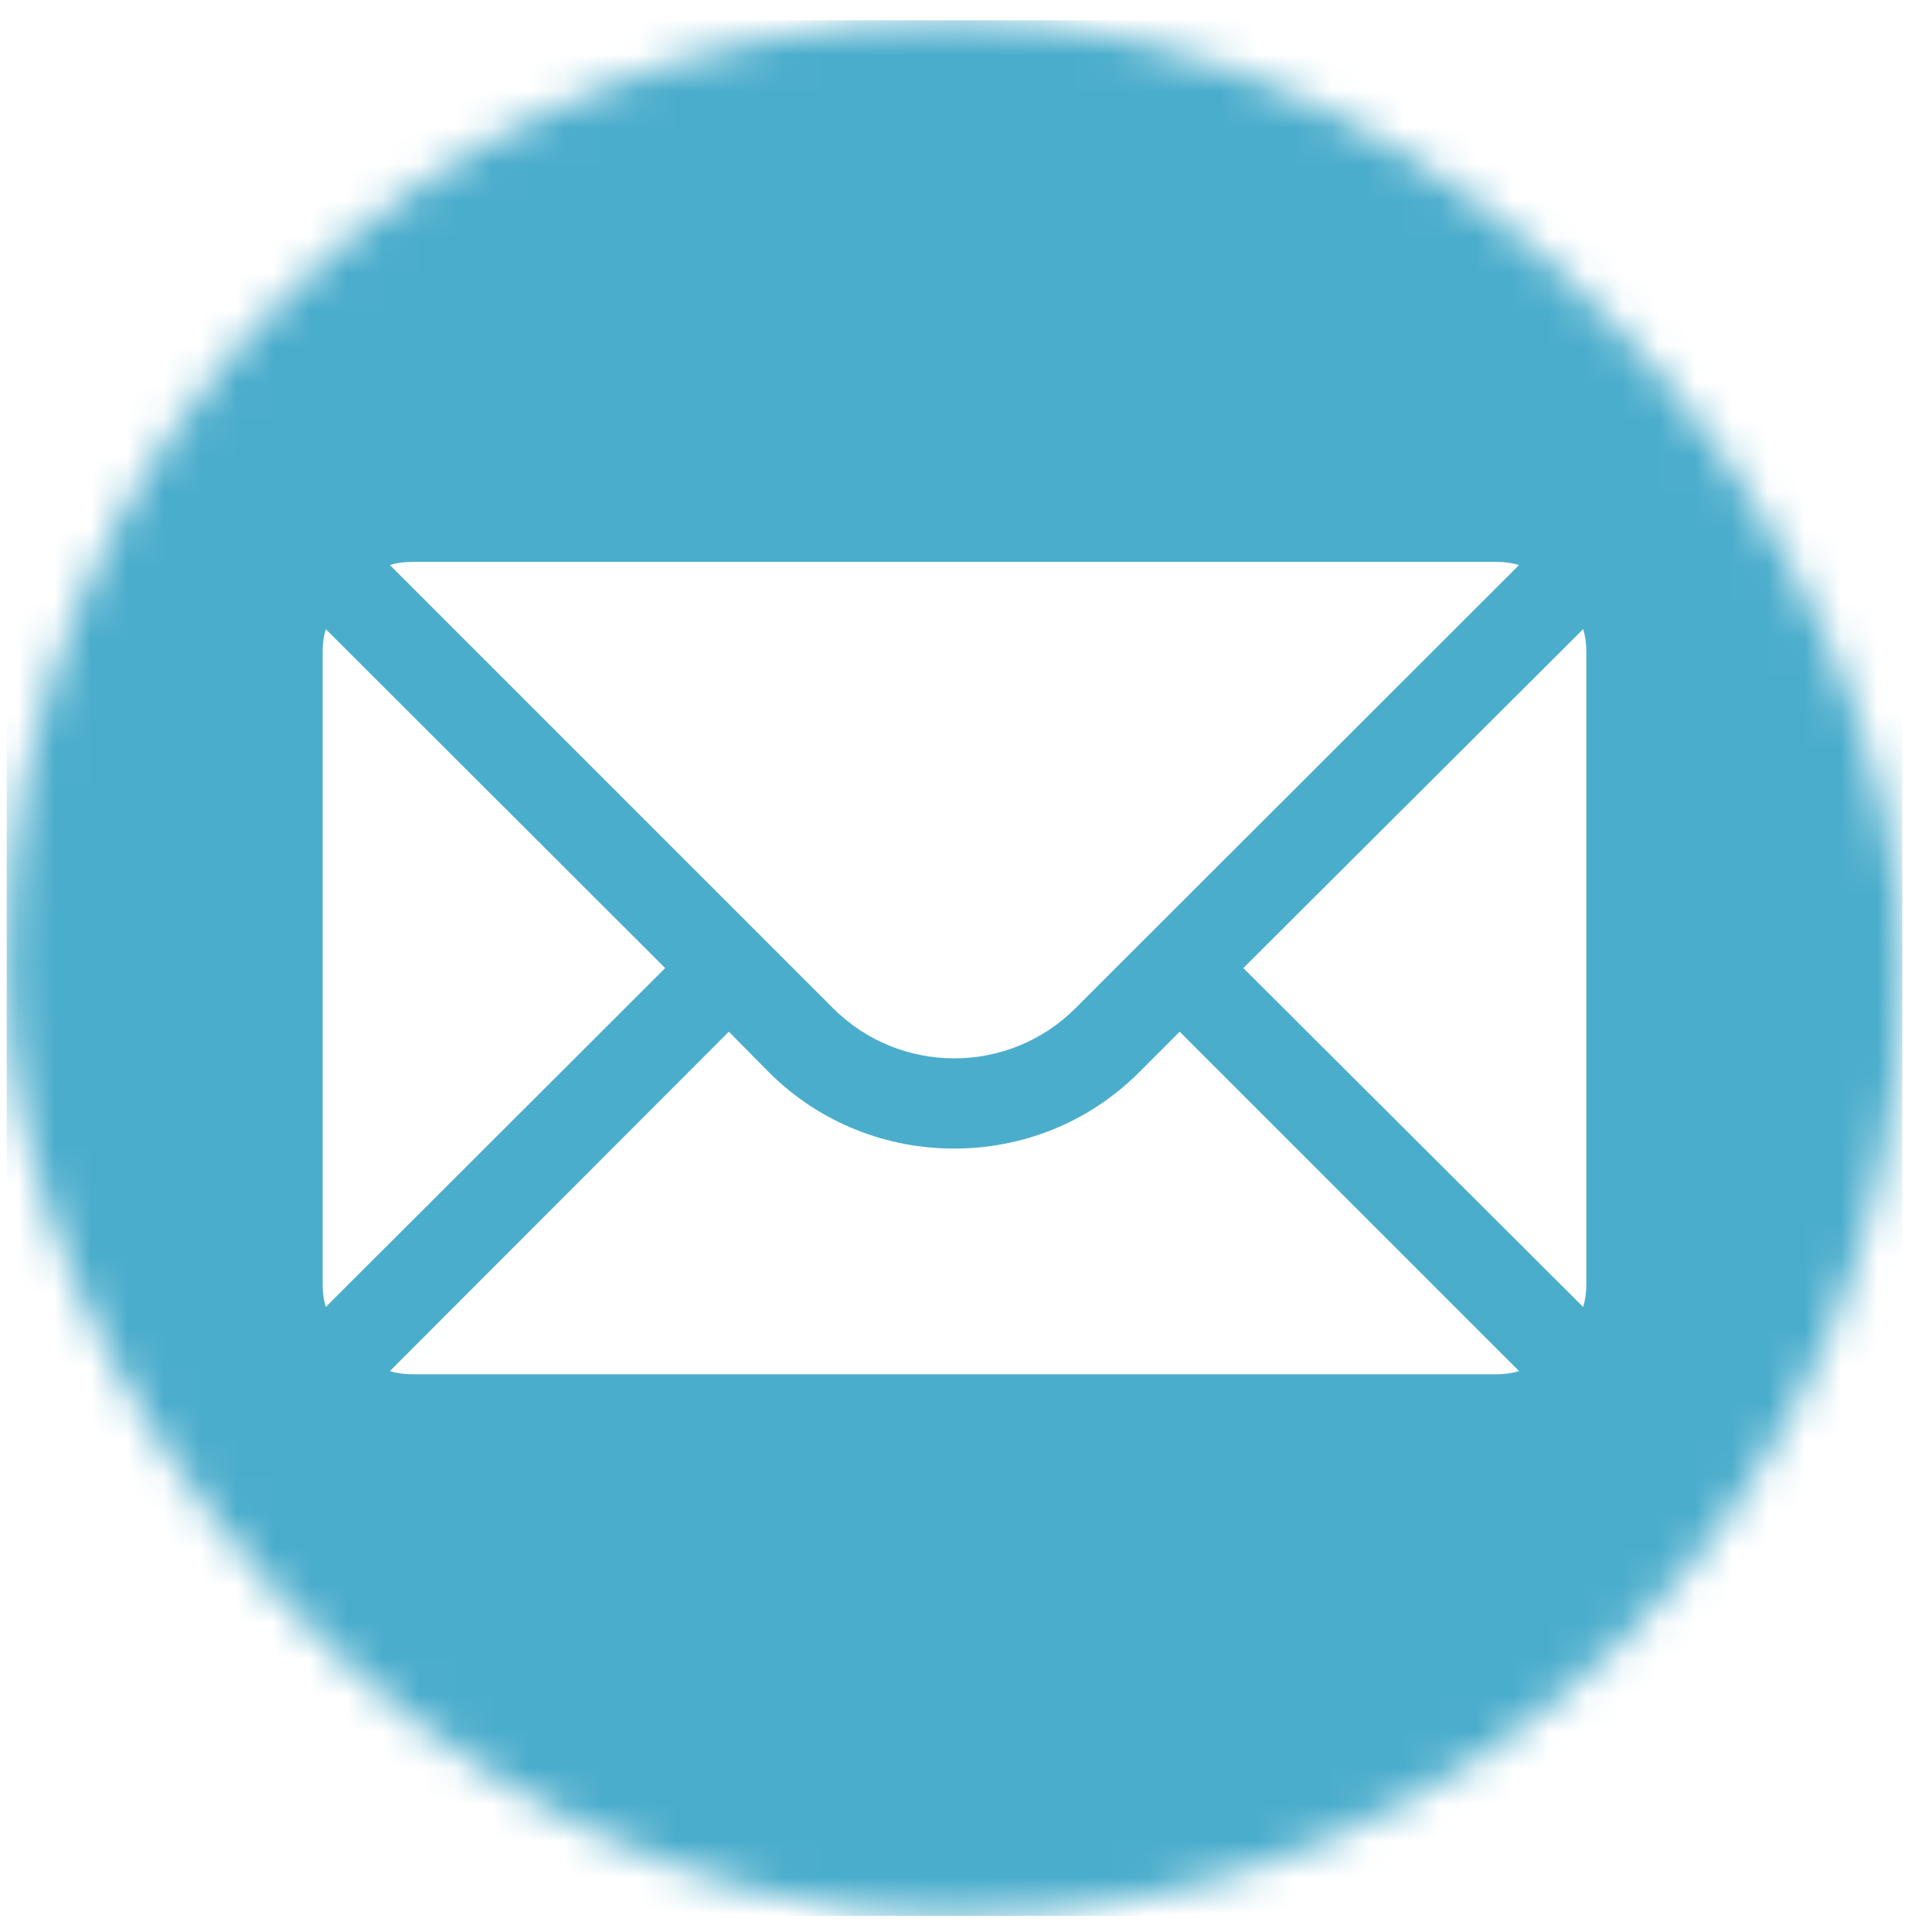 <?xml version="1.0" encoding="UTF-8"?> <svg xmlns="http://www.w3.org/2000/svg" width="53" height="53" viewBox="0 0 53 53" fill="none"> <mask id="mask0_177_28" style="mask-type:alpha" maskUnits="userSpaceOnUse" x="0" y="0" width="53" height="53"> <rect x="0.184" y="0.557" width="52" height="52" rx="26" fill="#C4C4C4"></rect> </mask> <g mask="url(#mask0_177_28)"> <path d="M12.565 0.557C5.741 0.557 0.184 6.114 0.184 12.938V40.176C0.184 46.999 5.741 52.557 12.565 52.557H39.803C46.627 52.557 52.184 46.999 52.184 40.176V12.938C52.184 6.114 46.627 0.557 39.803 0.557H12.565ZM11.327 15.414H41.041C41.264 15.414 41.474 15.439 41.672 15.501L29.502 27.659C27.669 29.492 24.687 29.492 22.854 27.659L10.696 15.501C10.894 15.439 11.104 15.414 11.327 15.414ZM8.938 17.259L18.248 26.557L8.938 35.854C8.876 35.656 8.851 35.446 8.851 35.223V17.89C8.851 17.667 8.876 17.457 8.938 17.259ZM43.43 17.259C43.492 17.457 43.517 17.667 43.517 17.89V35.223C43.517 35.446 43.492 35.656 43.43 35.854L34.108 26.557L43.43 17.259ZM19.994 28.302L21.096 29.417C22.495 30.816 24.34 31.509 26.172 31.509C28.017 31.509 29.849 30.816 31.248 29.417L32.362 28.302L41.672 37.612C41.474 37.674 41.264 37.7 41.041 37.7H11.327C11.104 37.7 10.894 37.674 10.696 37.612L19.994 28.302Z" fill="#4BADCC"></path> </g> </svg> 